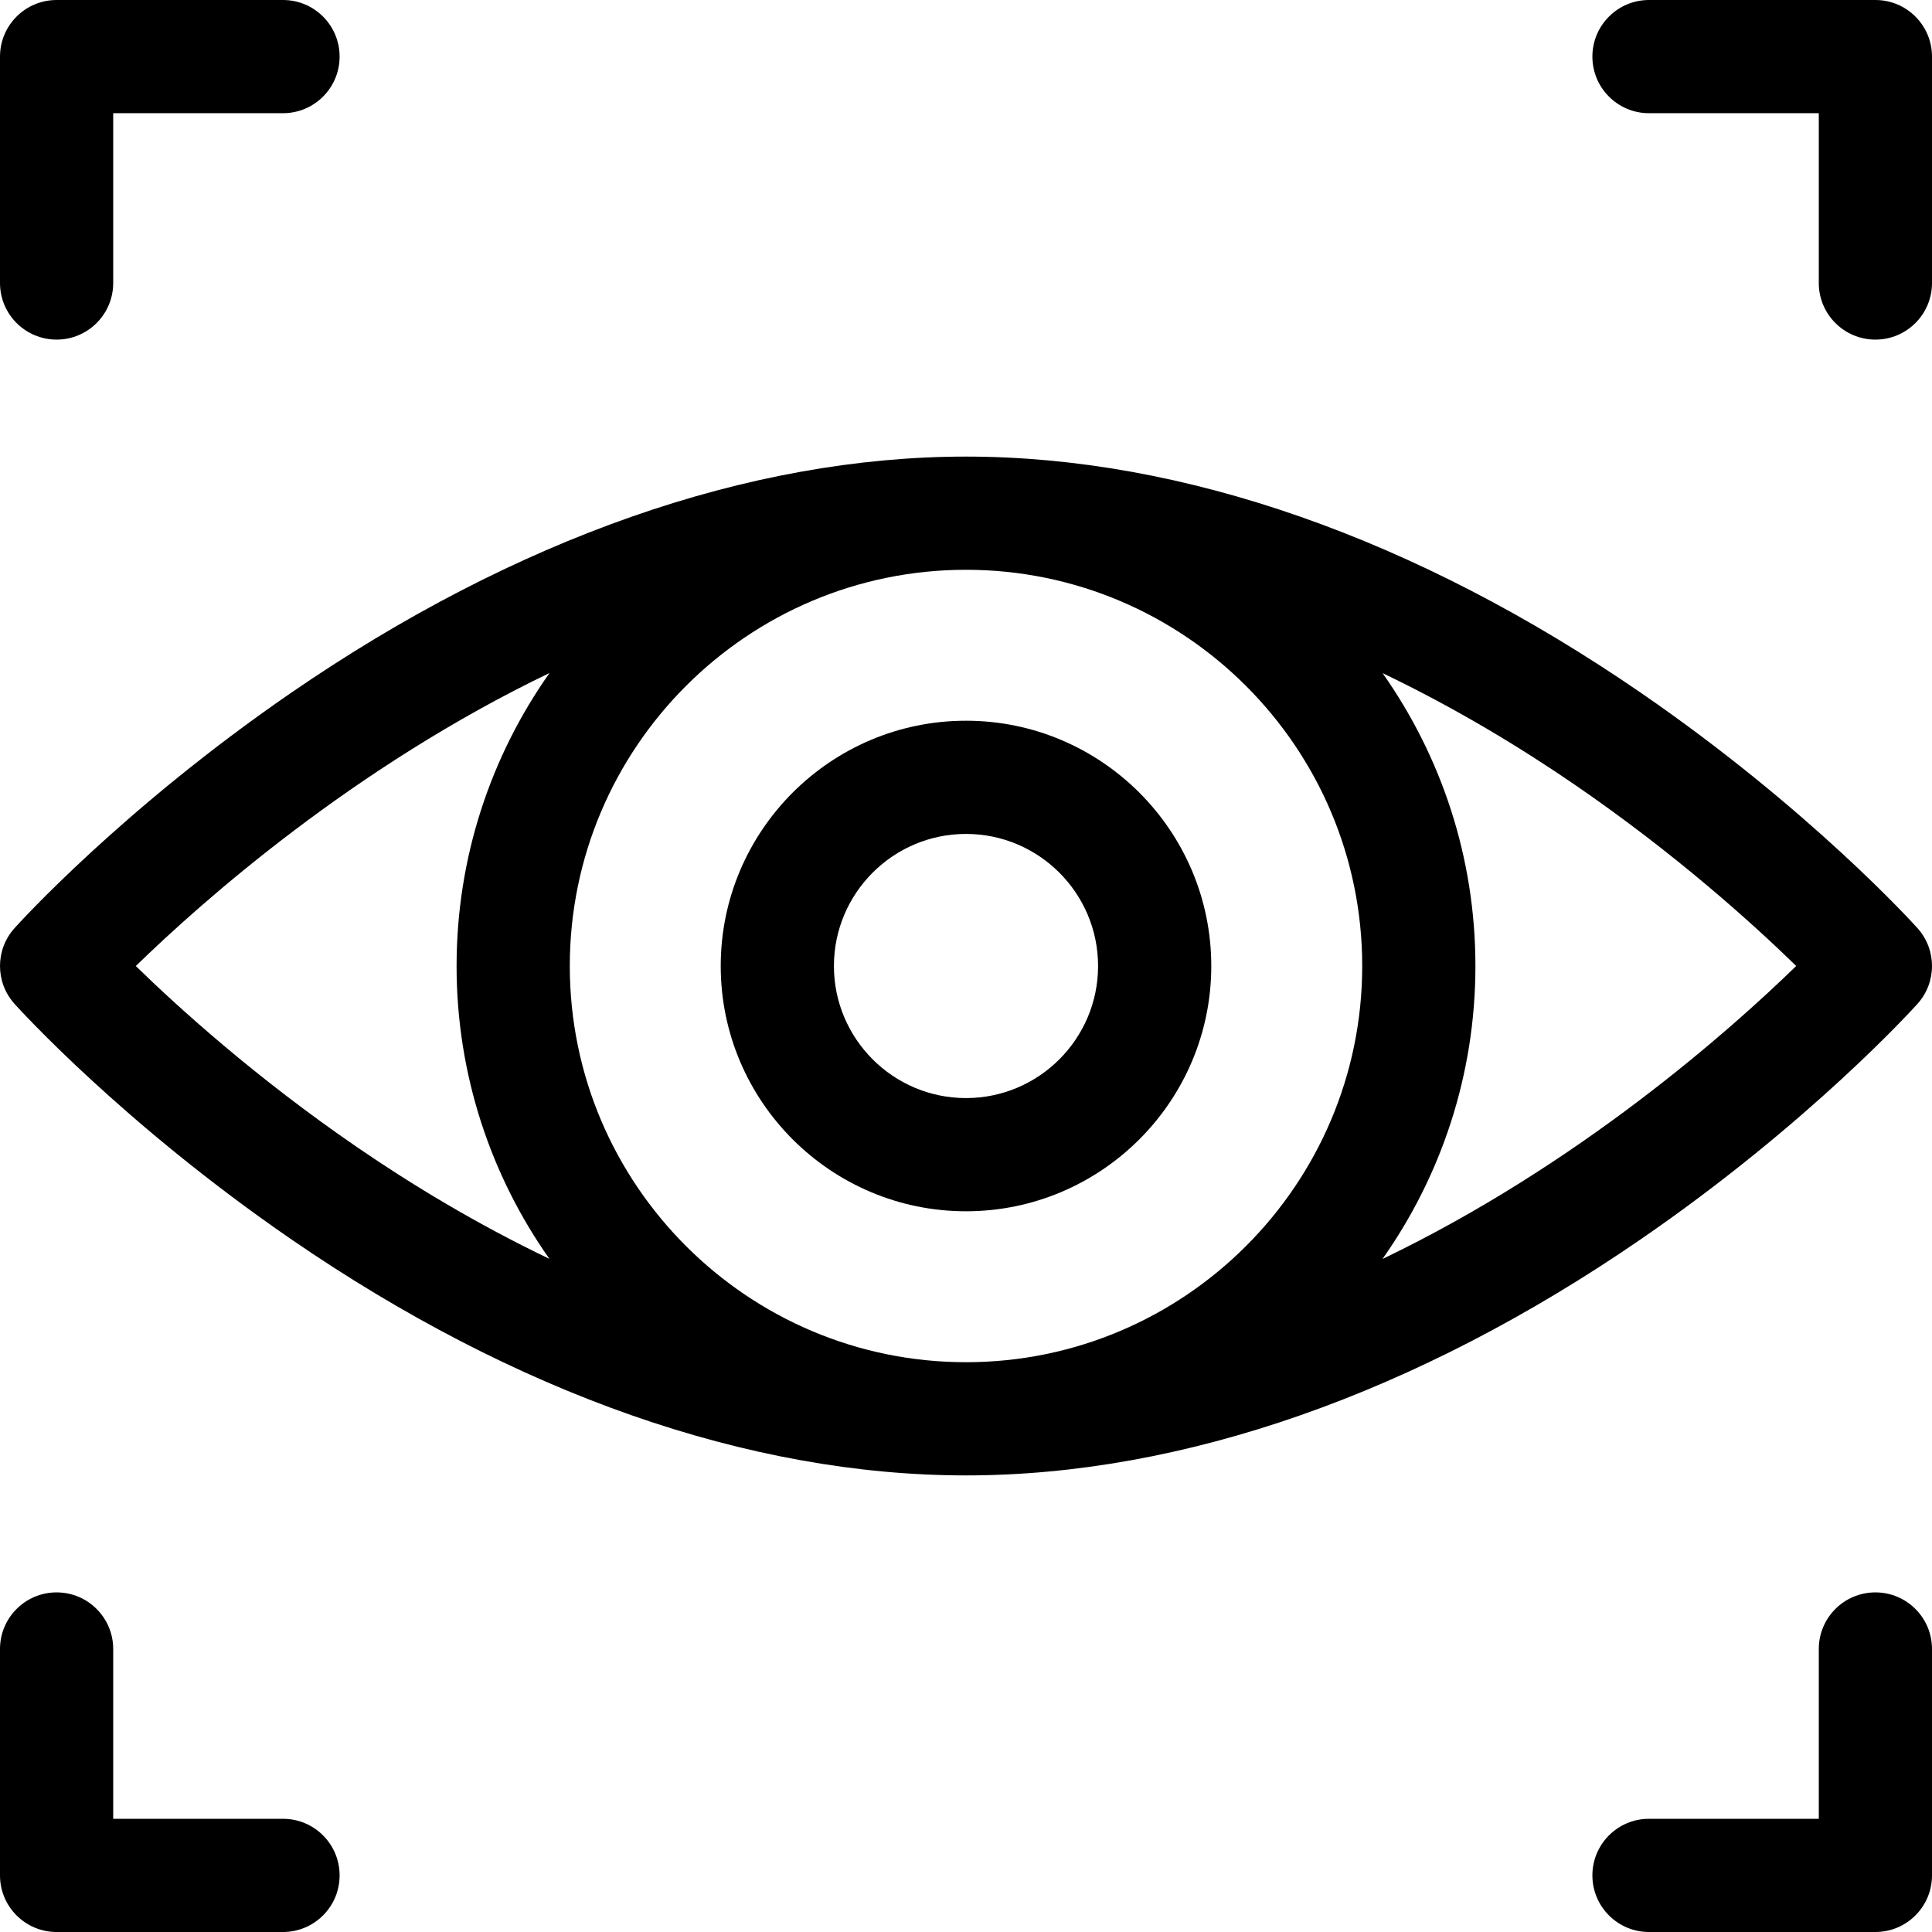 <svg xmlns="http://www.w3.org/2000/svg" id="Capa_1" height="512" viewBox="0 0 512 512" width="512"><g><path d="m437 30h45v45c0 8.284 6.716 15 15 15s15-6.716 15-15v-60c0-8.284-6.716-15-15-15h-60c-8.284 0-15 6.716-15 15s6.716 15 15 15z"></path><path d="m15 90c8.284 0 15-6.716 15-15v-45h45c8.284 0 15-6.716 15-15s-6.716-15-15-15h-60c-8.284 0-15 6.716-15 15v60c0 8.284 6.716 15 15 15z"></path><path d="m497 422c-8.284 0-15 6.716-15 15v45h-45c-8.284 0-15 6.716-15 15s6.716 15 15 15h60c8.284 0 15-6.716 15-15v-60c0-8.284-6.716-15-15-15z"></path><path d="m75 482h-45v-45c0-8.284-6.716-15-15-15s-15 6.716-15 15v60c0 8.284 6.716 15 15 15h60c8.284 0 15-6.716 15-15s-6.716-15-15-15z"></path><path d="m508.155 266.03c5.128-5.703 5.128-14.355 0-20.059-1.15-1.279-28.676-31.674-73.24-62.329-59.576-40.981-121.443-62.642-178.915-62.642s-119.339 21.661-178.914 62.642c-44.564 30.655-72.09 61.05-73.24 62.329-5.128 5.703-5.128 14.355 0 20.059 1.15 1.279 28.676 31.674 73.24 62.329 59.575 40.98 121.443 62.641 178.914 62.641s119.339-21.661 178.914-62.642c44.565-30.655 72.09-61.049 73.241-62.328zm-362.553 67.581c-19.393-9.278-36.63-19.768-50.906-29.552-26.864-18.411-47.393-37.021-58.707-48.053 17.627-17.155 57.652-52.685 109.634-77.647-15.503 21.975-24.623 48.762-24.623 77.641 0 28.866 9.111 55.641 24.602 77.611zm110.398 27.389c-57.897 0-105-47.103-105-105s47.103-105 105-105 105 47.103 105 105-47.102 105-105 105zm110.398-182.61c19.392 9.278 36.63 19.768 50.906 29.552 26.861 18.409 47.39 37.019 58.707 48.053-17.627 17.155-57.652 52.686-109.635 77.648 15.505-21.976 24.624-48.763 24.624-77.643 0-28.865-9.111-55.64-24.602-77.61z"></path><path d="m256 191c-35.841 0-65 29.159-65 65s29.159 65 65 65 65-29.159 65-65-29.159-65-65-65zm0 100c-19.299 0-35-15.701-35-35s15.701-35 35-35 35 15.701 35 35-15.701 35-35 35z"></path></g></svg>